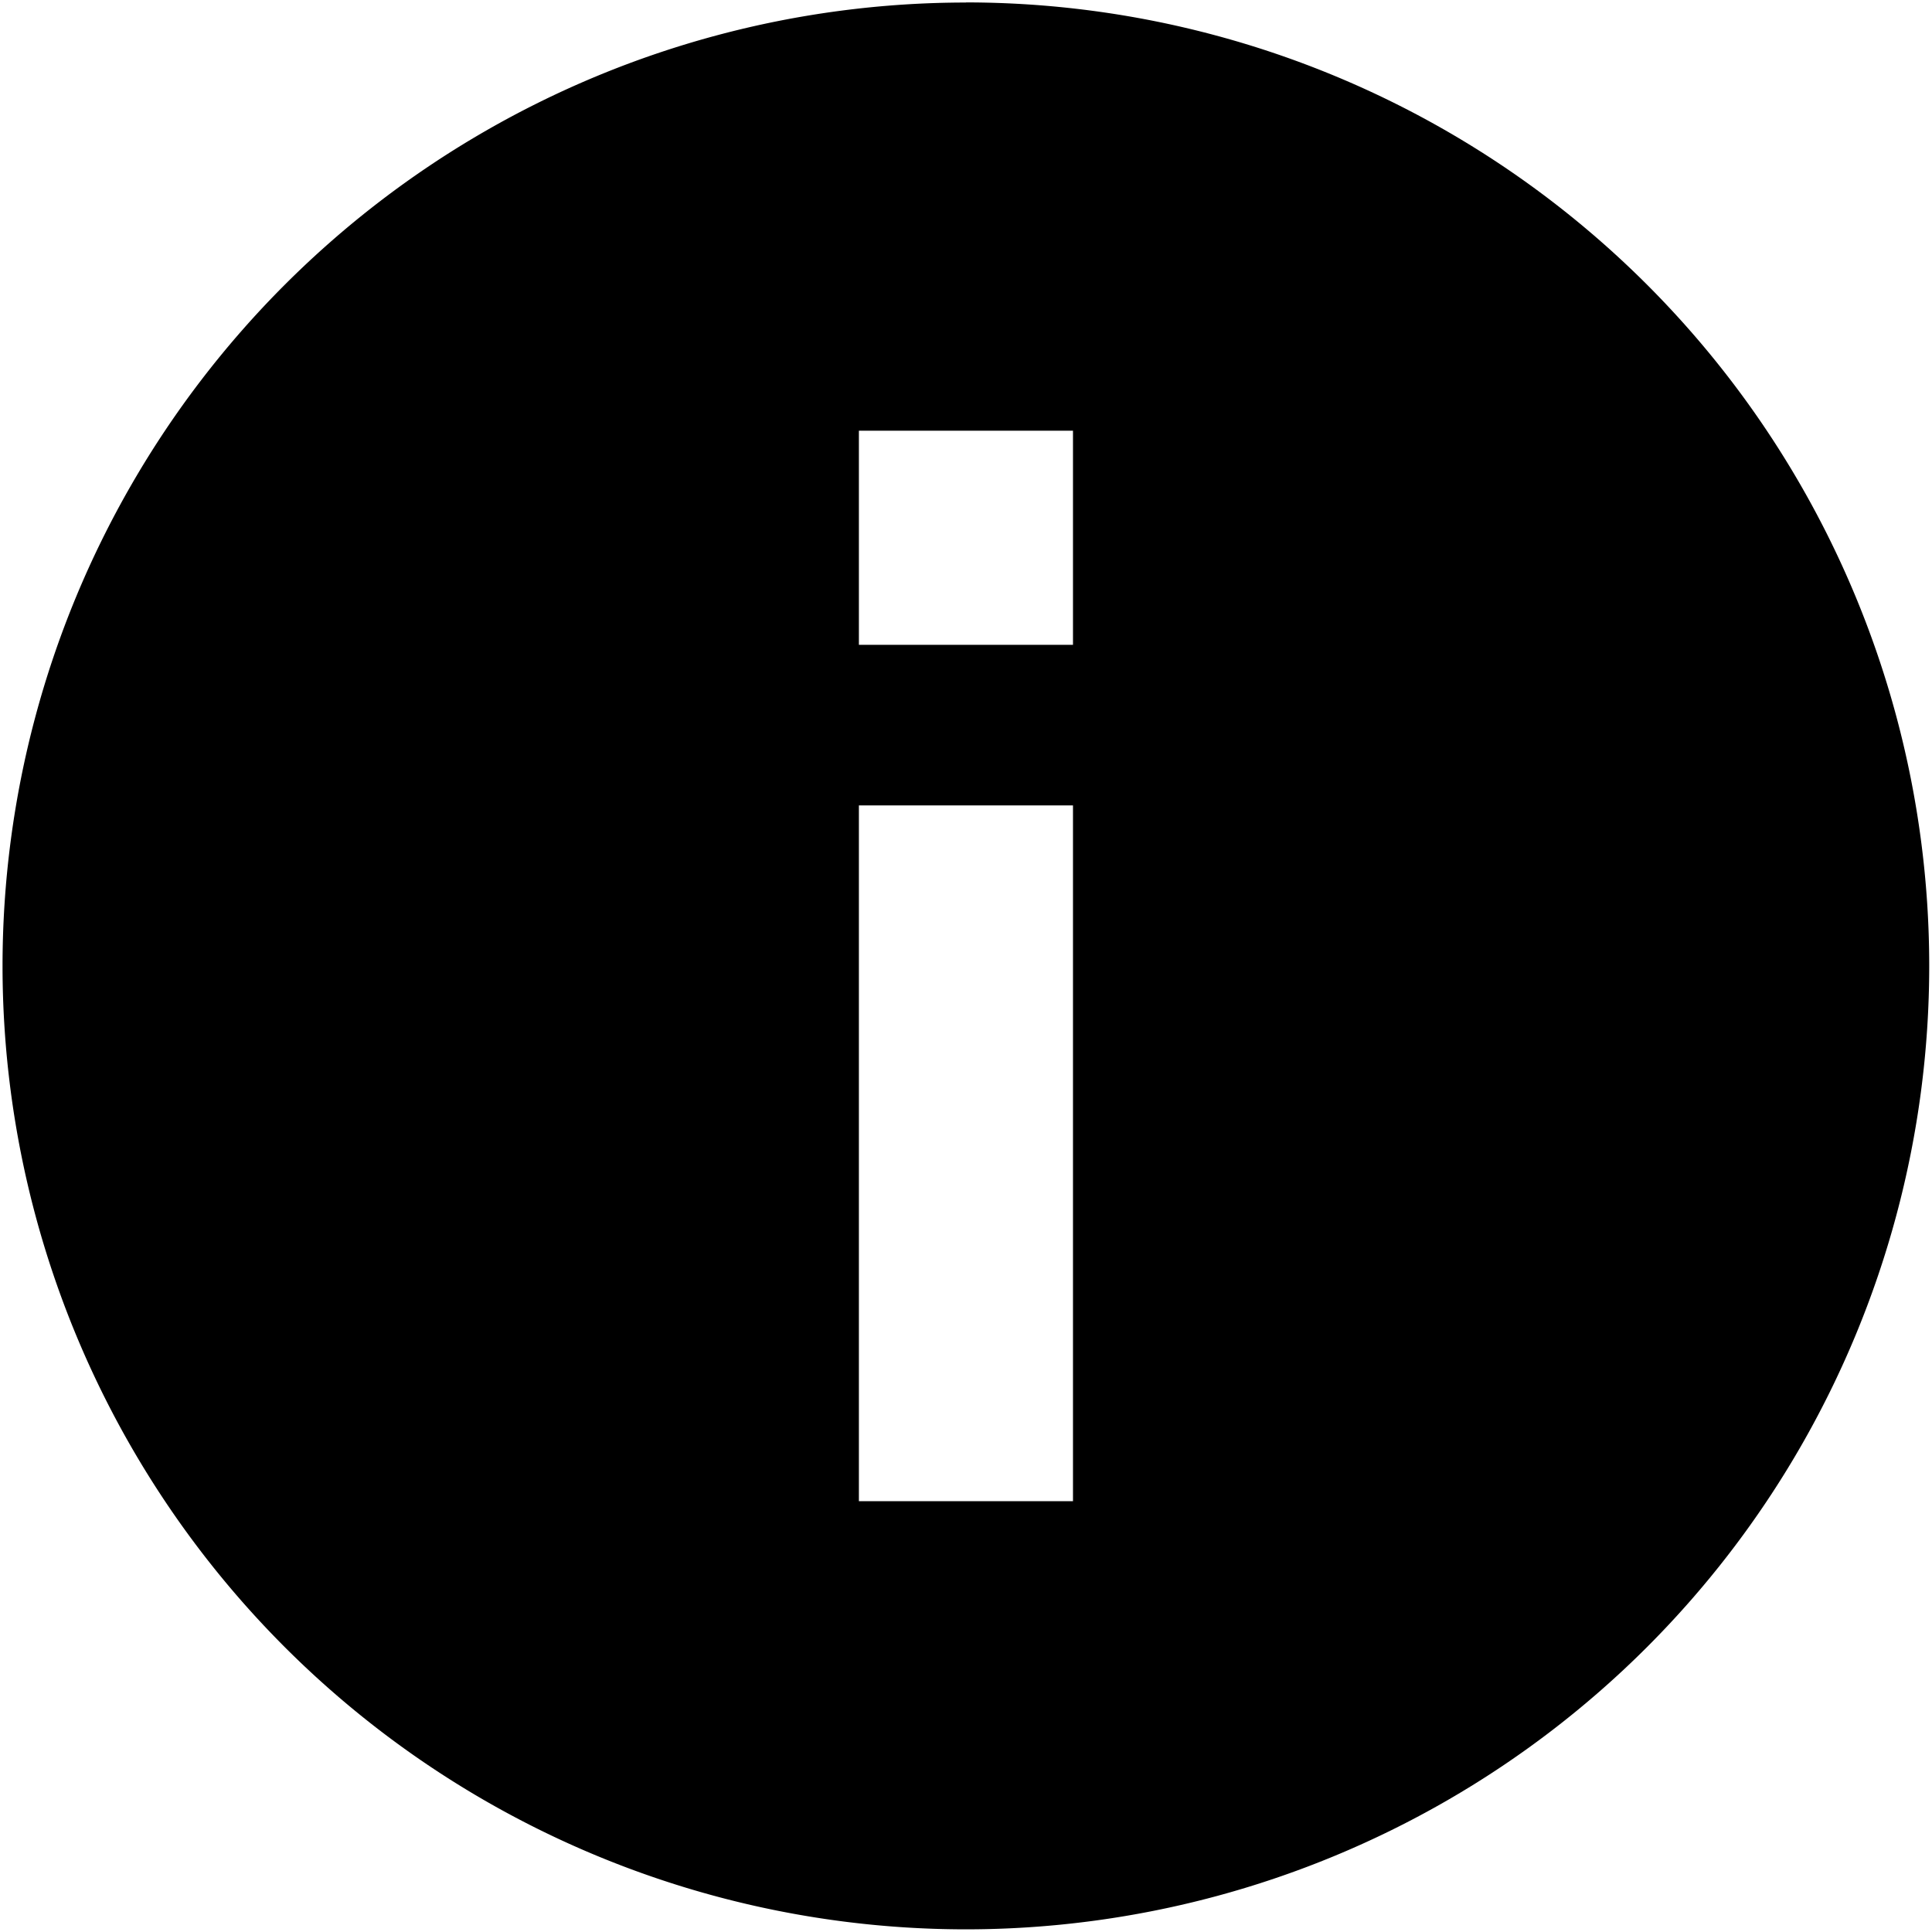 <svg xmlns="http://www.w3.org/2000/svg" width="16" height="16" viewBox="0 0 16 16"><path d="M8 .02A7.98 7.98 0 0 1 15.977 8a7.98 7.98 0 0 1-7.979 7.978A7.98 7.98 0 0 1 .021 8 7.98 7.98 0 0 1 7.999.021zm-.887 12.412h1.773V6.67H7.113zm0-7.092h1.773V3.567H7.113z"/></svg>